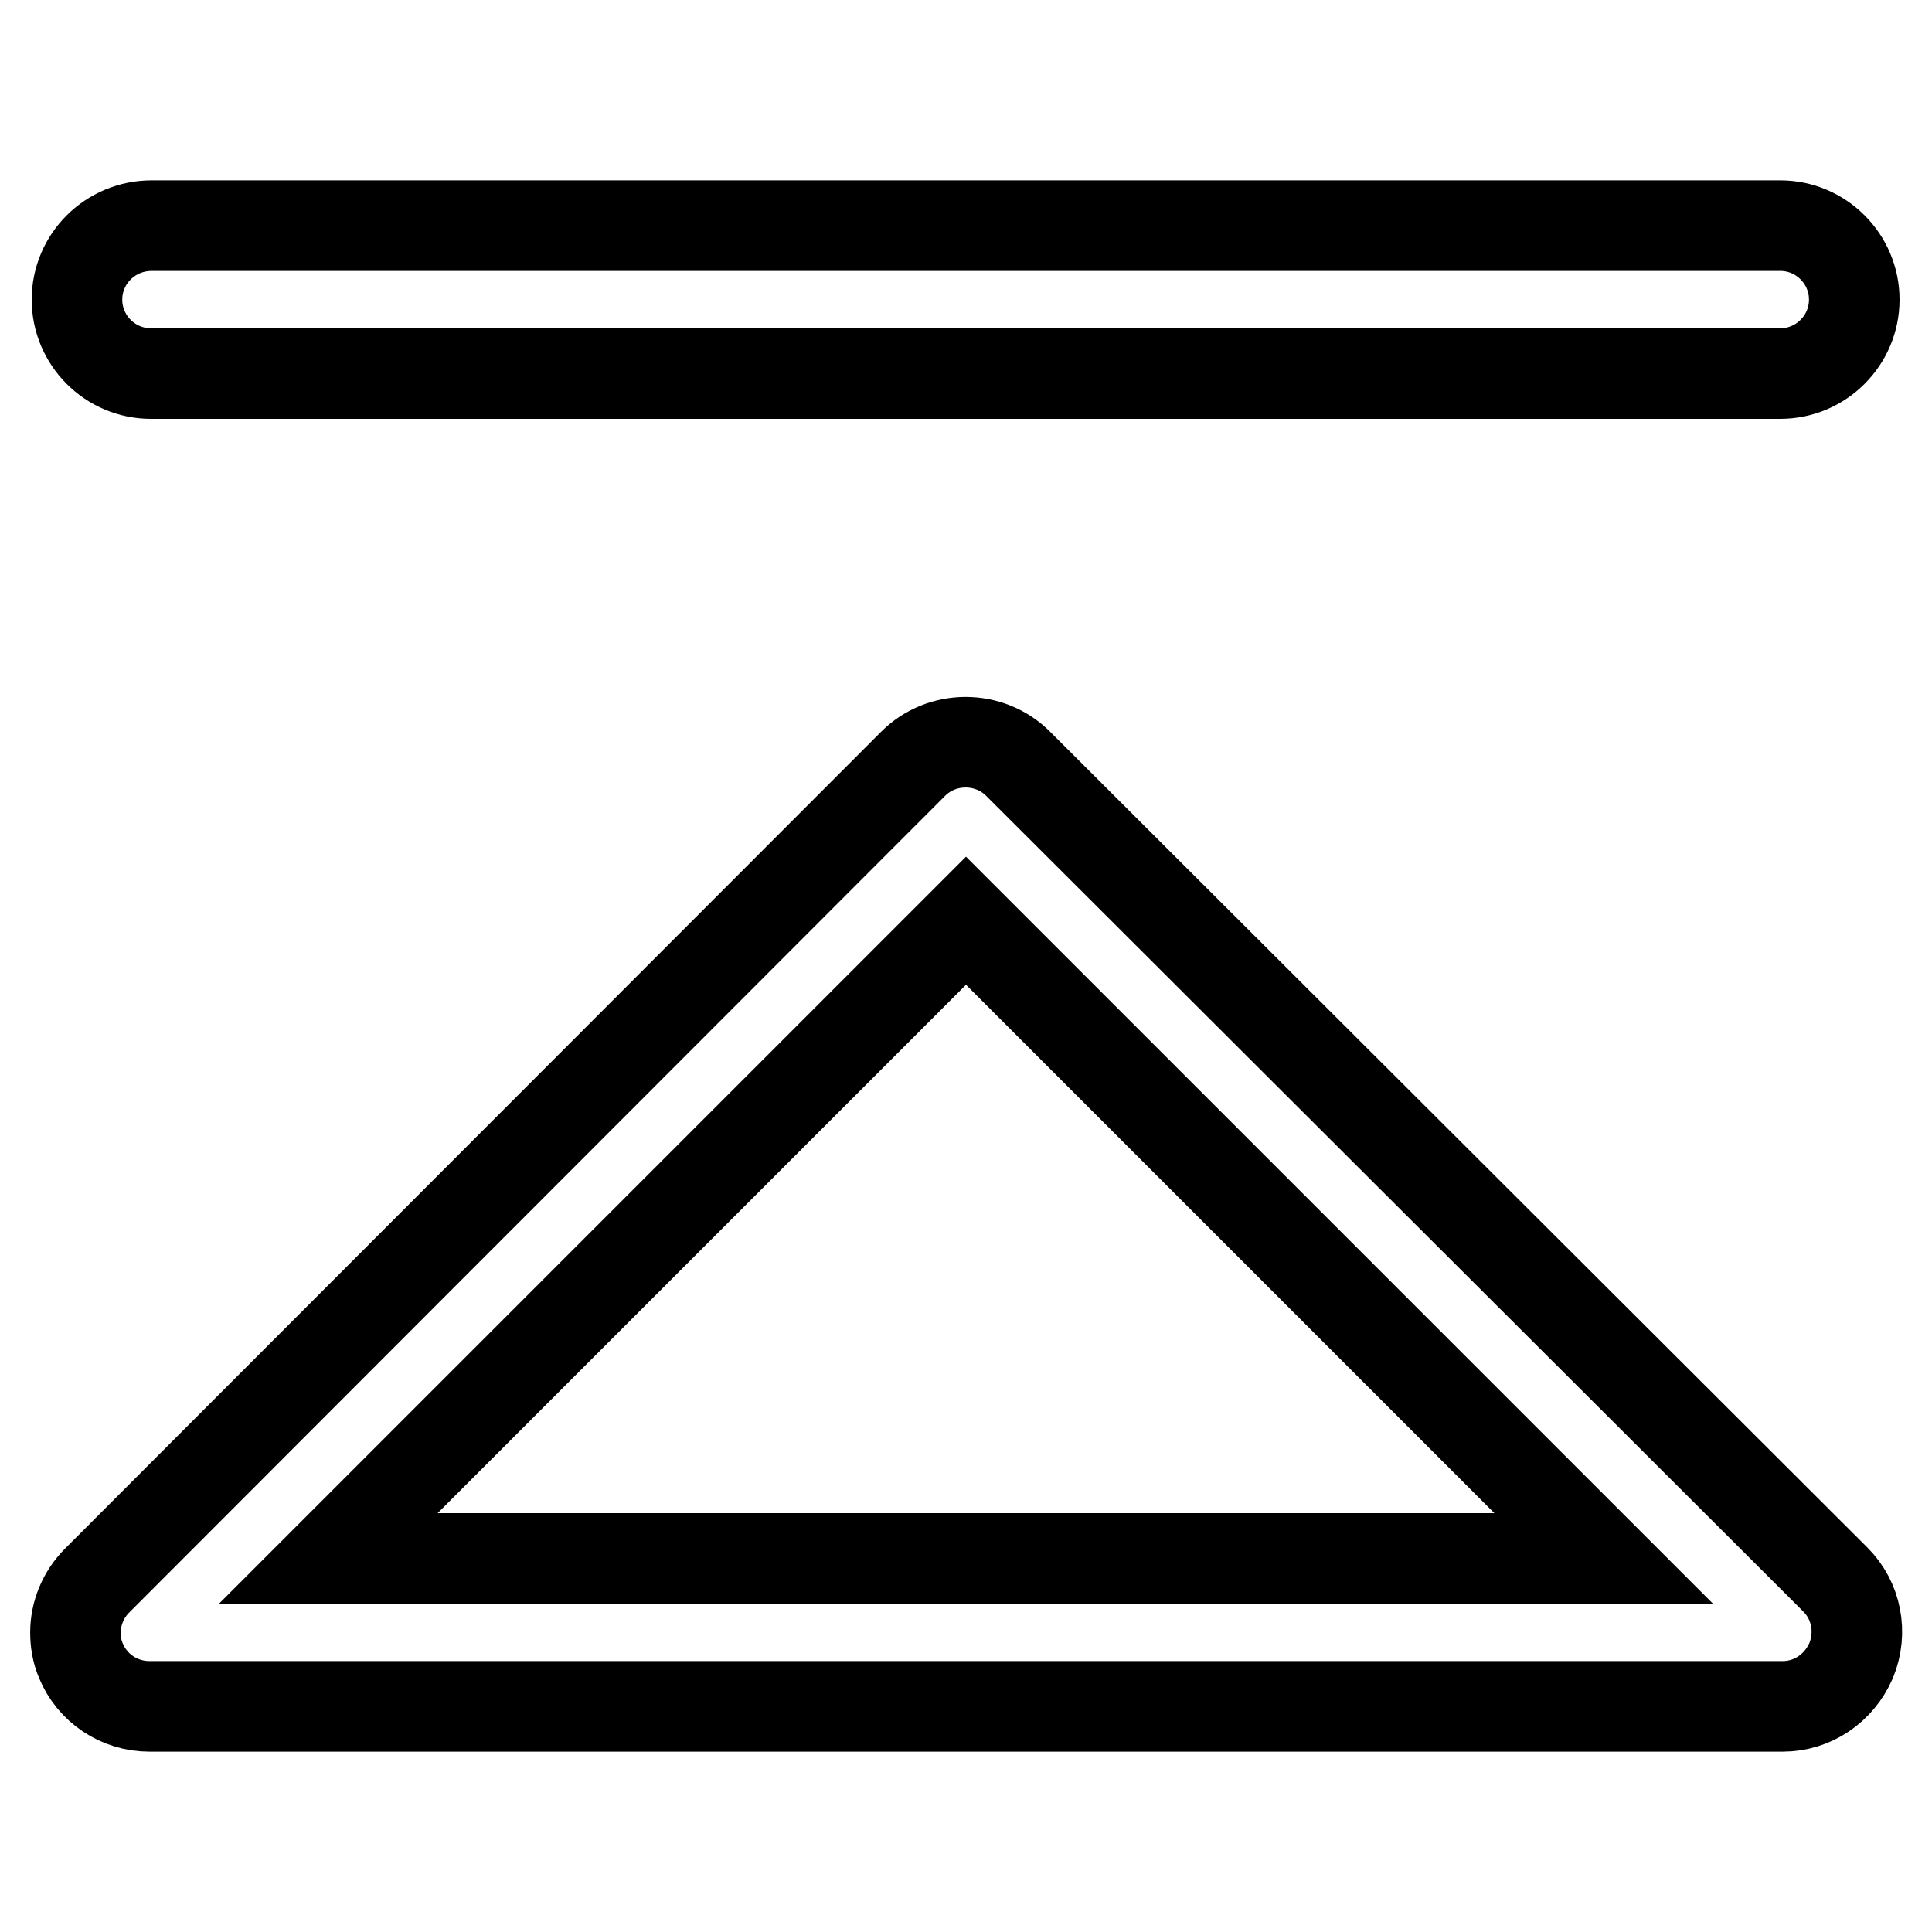 <?xml version="1.0" encoding="utf-8"?>
<!-- Svg Vector Icons : http://www.onlinewebfonts.com/icon -->
<!DOCTYPE svg PUBLIC "-//W3C//DTD SVG 1.1//EN" "http://www.w3.org/Graphics/SVG/1.1/DTD/svg11.dtd">
<svg version="1.1" xmlns="http://www.w3.org/2000/svg" xmlns:xlink="http://www.w3.org/1999/xlink" x="0px" y="0px" viewBox="0 0 256 256" enable-background="new 0 0 256 256" xml:space="preserve">
<g> <path stroke-width="12" fill-opacity="0" stroke="#000000"  d="M10,216.3c0,1.3,0.2,2.5,0.7,3.7c1.5,3.7,5.1,6.1,9.1,6.1h216.4c4,0,7.5-2.4,9.1-6.1 c1.5-3.7,0.7-7.9-2.1-10.7L134.9,101.2c-3.8-3.8-10.1-3.8-13.9,0L12.9,209.4C11,211.3,10,213.8,10,216.3z M212.5,206.5h-169 L128,122L212.5,206.5z M10.2,39.7c0,5.4,4.4,9.8,9.8,9.8h215.9c5.4,0,9.8-4.4,9.8-9.8c0-5.4-4.4-9.8-9.8-9.8H20.1 C14.6,29.9,10.2,34.3,10.2,39.7z"/></g>
</svg>